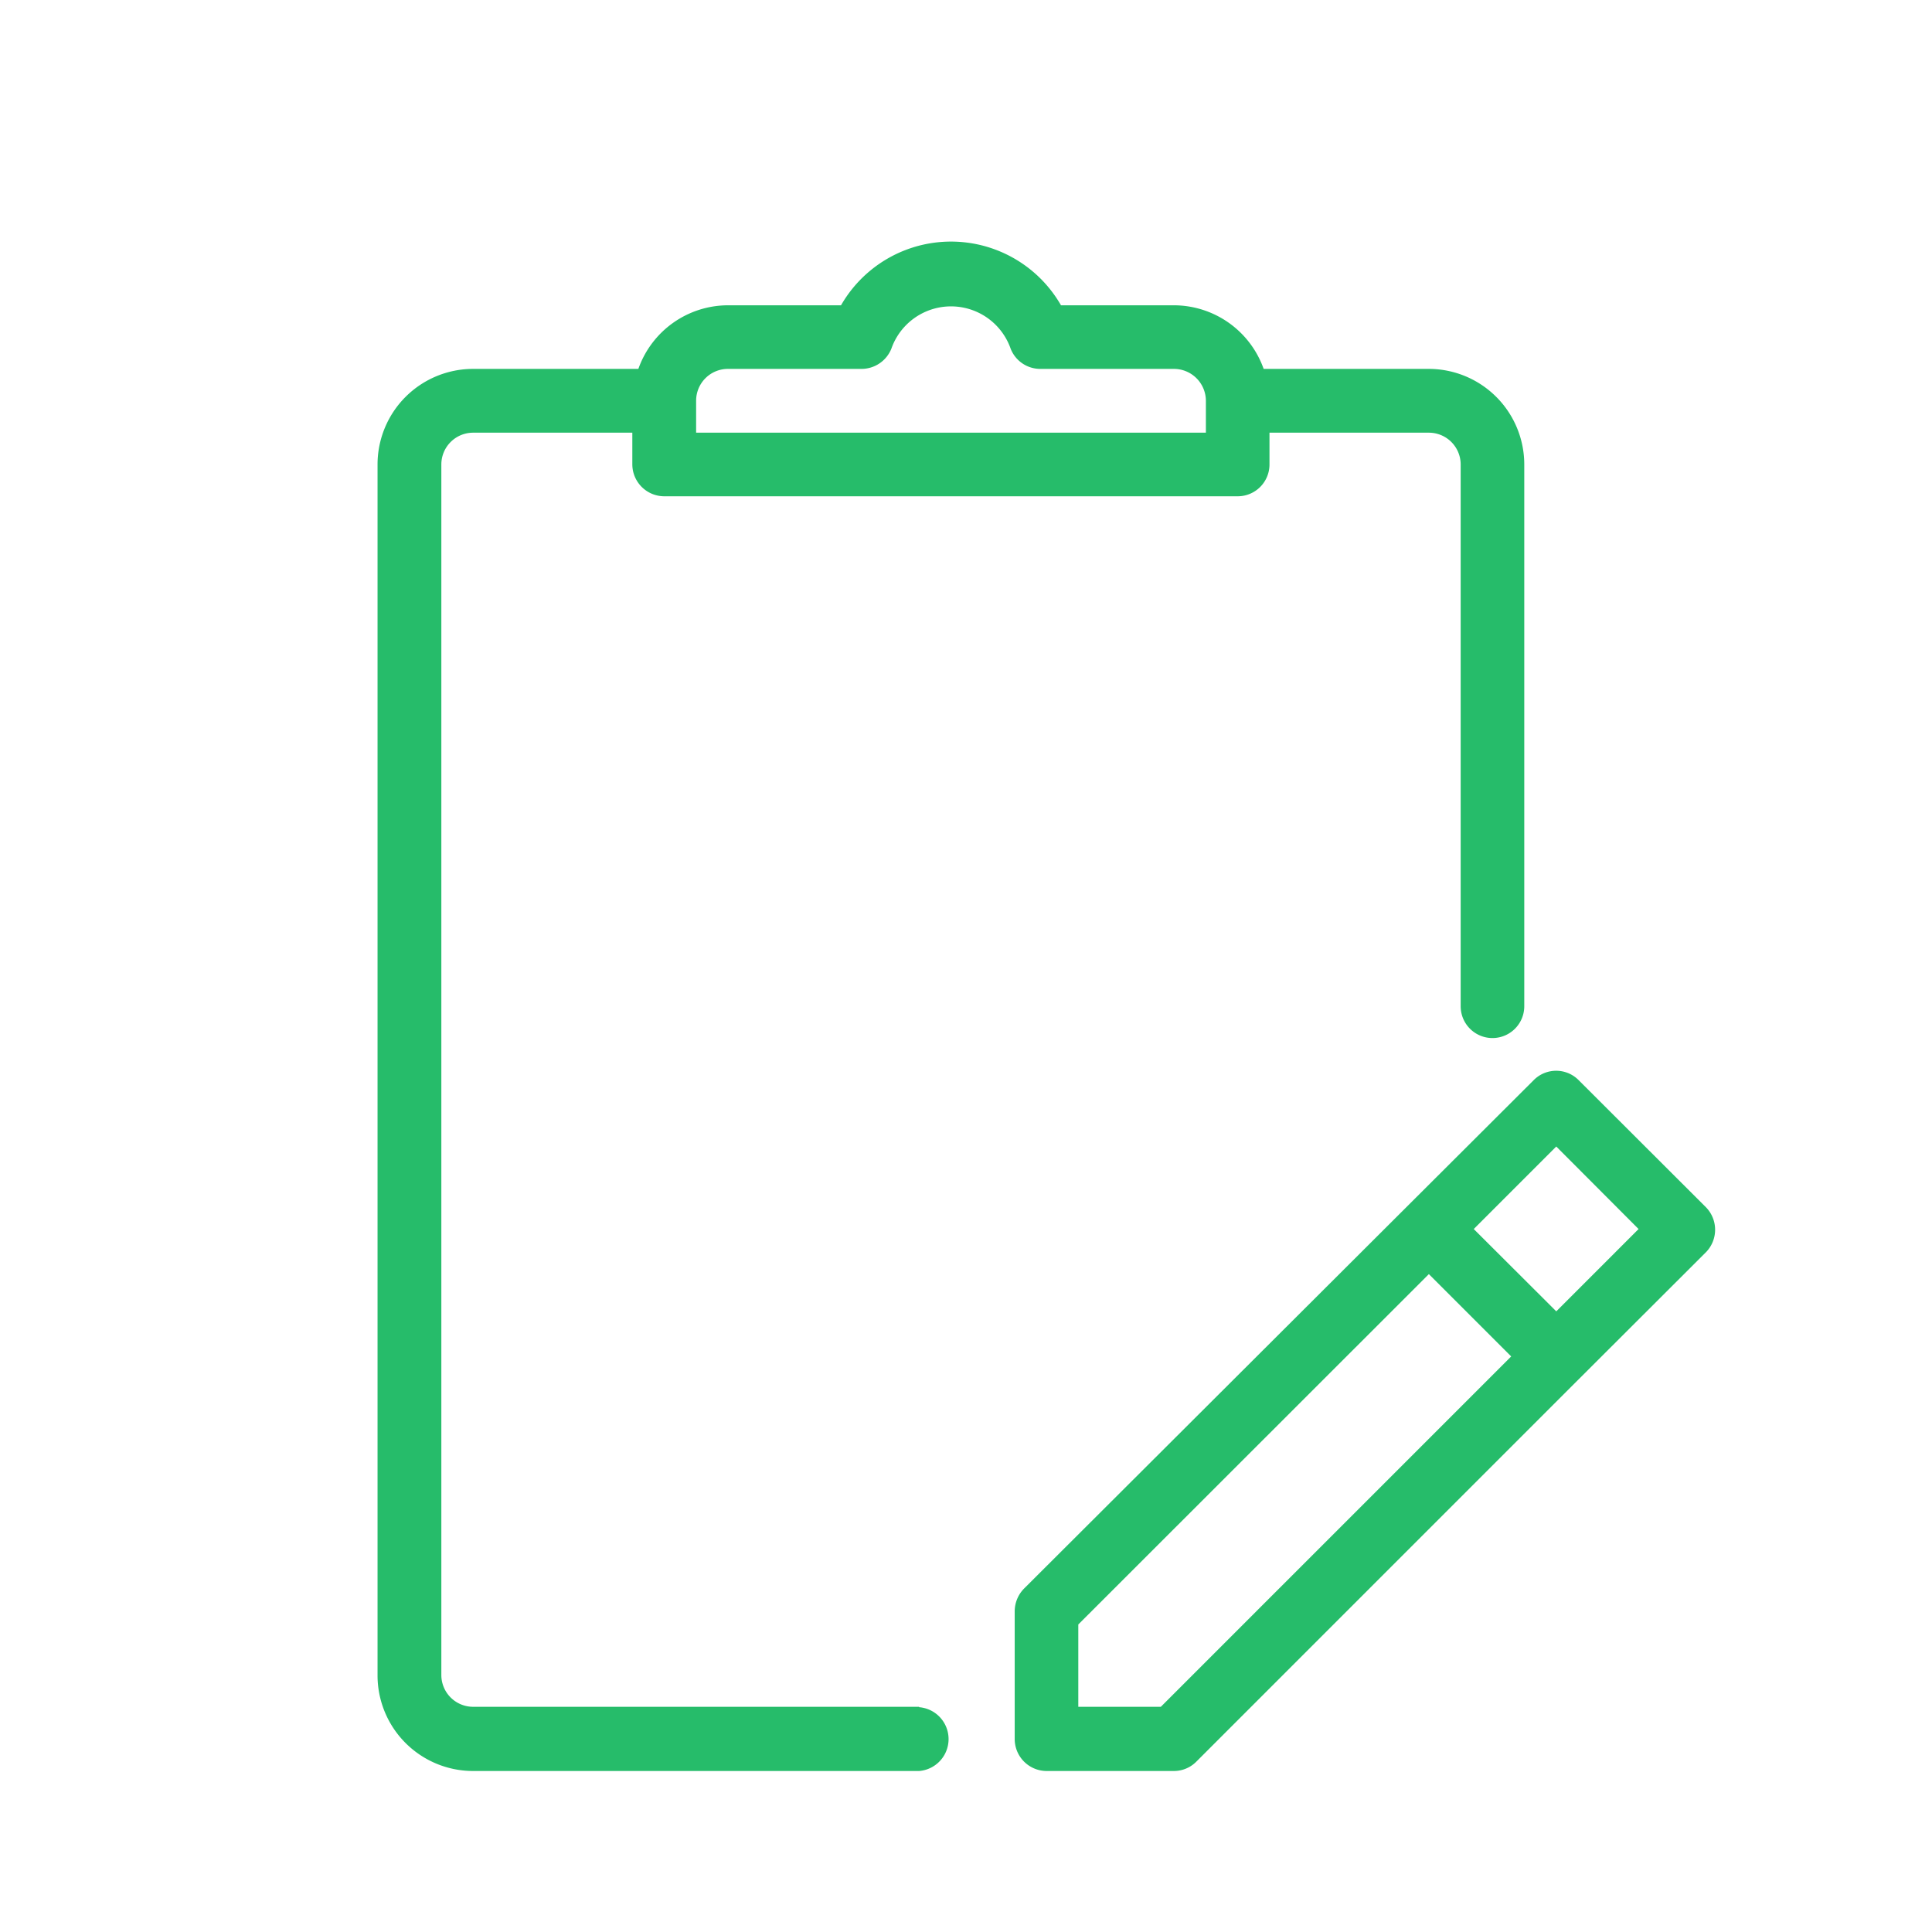 <svg xmlns="http://www.w3.org/2000/svg" viewBox="0 0 96 96"><defs><style>.cls-1{fill:#26bc6a;}</style></defs><title>Manual tasks</title><g id="Layer_2" data-name="Layer 2"><path class="cls-1" d="M84.78,60l-6.34-6.33a1.57,1.57,0,0,0-2.23,0L50.88,78.94a1.62,1.62,0,0,0-.46,1.12v6.33A1.59,1.59,0,0,0,52,88h6.33a1.57,1.57,0,0,0,1.12-.47l19-19h0l6.33-6.32A1.6,1.6,0,0,0,84.78,60ZM57.68,84.81h-4.1V80.72L71,63.31l4.09,4.09ZM77.33,65.16l-4.1-4.09,4.1-4.1,4.09,4.1Z"/><path class="cls-1" d="M45.67,84.81H23.51a1.58,1.58,0,0,1-1.58-1.58V23.08a1.58,1.58,0,0,1,1.58-1.58h7.91v1.58A1.59,1.59,0,0,0,33,24.66H61.5a1.58,1.58,0,0,0,1.58-1.58V21.5H71a1.58,1.58,0,0,1,1.58,1.58V50a1.58,1.58,0,1,0,3.16,0V23.08A4.75,4.75,0,0,0,71,18.33H62.79a4.74,4.74,0,0,0-4.46-3.16H52.72a6.3,6.3,0,0,0-10.93,0H36.17a4.73,4.73,0,0,0-4.45,3.16H23.51a4.75,4.75,0,0,0-4.75,4.75V83.23A4.75,4.75,0,0,0,23.51,88H45.67a1.59,1.59,0,0,0,0-3.17Zm-9.5-66.48H42.8a1.6,1.6,0,0,0,1.49-1,3.14,3.14,0,0,1,5.93,0,1.58,1.58,0,0,0,1.49,1h6.62a1.59,1.59,0,0,1,1.59,1.58V21.5H34.59V19.91A1.58,1.58,0,0,1,36.17,18.33Z"/></g></svg>
